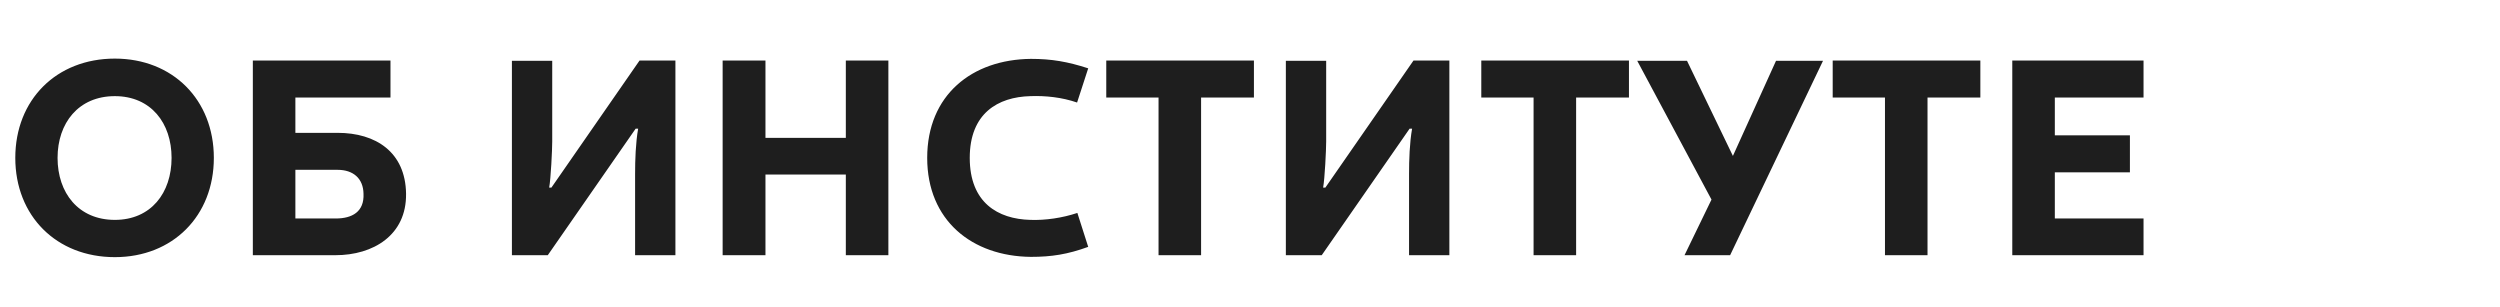 <?xml version="1.0" encoding="UTF-8"?> <svg xmlns="http://www.w3.org/2000/svg" width="529" height="65" viewBox="0 0 529 65" fill="none"><path d="M24.302 54.412C11.945 54.412 3.236 45.703 3.236 33.405C3.236 21.108 11.945 12.399 24.302 12.399C36.541 12.399 45.249 21.108 45.249 33.405C45.249 45.703 36.541 54.412 24.302 54.412ZM24.302 46.527C31.951 46.527 36.305 40.819 36.305 33.405C36.305 26.05 31.951 20.343 24.302 20.343C16.593 20.343 12.18 26.05 12.18 33.405C12.18 40.819 16.593 46.527 24.302 46.527ZM53.5 54V12.811H82.626V20.637H62.503V28.11H71.447C79.508 28.11 85.804 32.17 85.922 40.996C86.039 49.763 78.978 54 70.976 54H53.5ZM62.503 46.233H71.035C74.506 46.233 77.095 44.821 76.919 40.996C76.86 37.701 74.683 35.936 71.447 35.936H62.503V46.233ZM108.319 54V12.87H116.851V29.934C116.851 31.64 116.557 37.819 116.204 39.702H116.675L135.327 12.811H142.918V54H134.386V36.818C134.386 33.876 134.504 30.169 135.033 27.227H134.504L115.91 54H108.319ZM152.91 54V12.811H161.972V29.169H178.977V12.811H187.98V54H178.977V36.936H161.972V54H152.91ZM218.143 54.353C205.669 54.235 196.195 46.645 196.195 33.405C196.195 20.107 205.669 12.575 218.143 12.458C222.497 12.458 225.91 13.046 230.265 14.459L227.911 21.696C224.675 20.578 221.203 20.225 218.026 20.343C211.141 20.519 205.198 23.991 205.198 33.405C205.198 42.879 211.141 46.351 218.026 46.527C221.203 46.645 224.792 46.115 227.97 45.056L230.265 52.235C225.91 53.824 222.497 54.353 218.143 54.353ZM245.148 54V20.637H234.086V12.811H265.331V20.637H254.151V54H245.148ZM272.087 54V12.87H280.619V29.934C280.619 31.64 280.325 37.819 279.972 39.702H280.443L299.095 12.811H306.686V54H298.154V36.818C298.154 33.876 298.272 30.169 298.801 27.227H298.272L279.678 54H272.087ZM324.504 54V20.637H313.442V12.811H344.687V20.637H333.507V54H324.504ZM356.444 54L362.152 42.232L346.441 12.87H356.974L366.683 32.994L375.803 12.87H385.747L366.094 54H356.444ZM398.86 54V20.637H387.798V12.811H419.043V20.637H407.863V54H398.86ZM425.799 54V12.811H453.572V20.637H434.802V28.639H450.689V36.465H434.802V46.233H453.572V54H425.799Z" fill="#1E1E1E"></path></svg> 